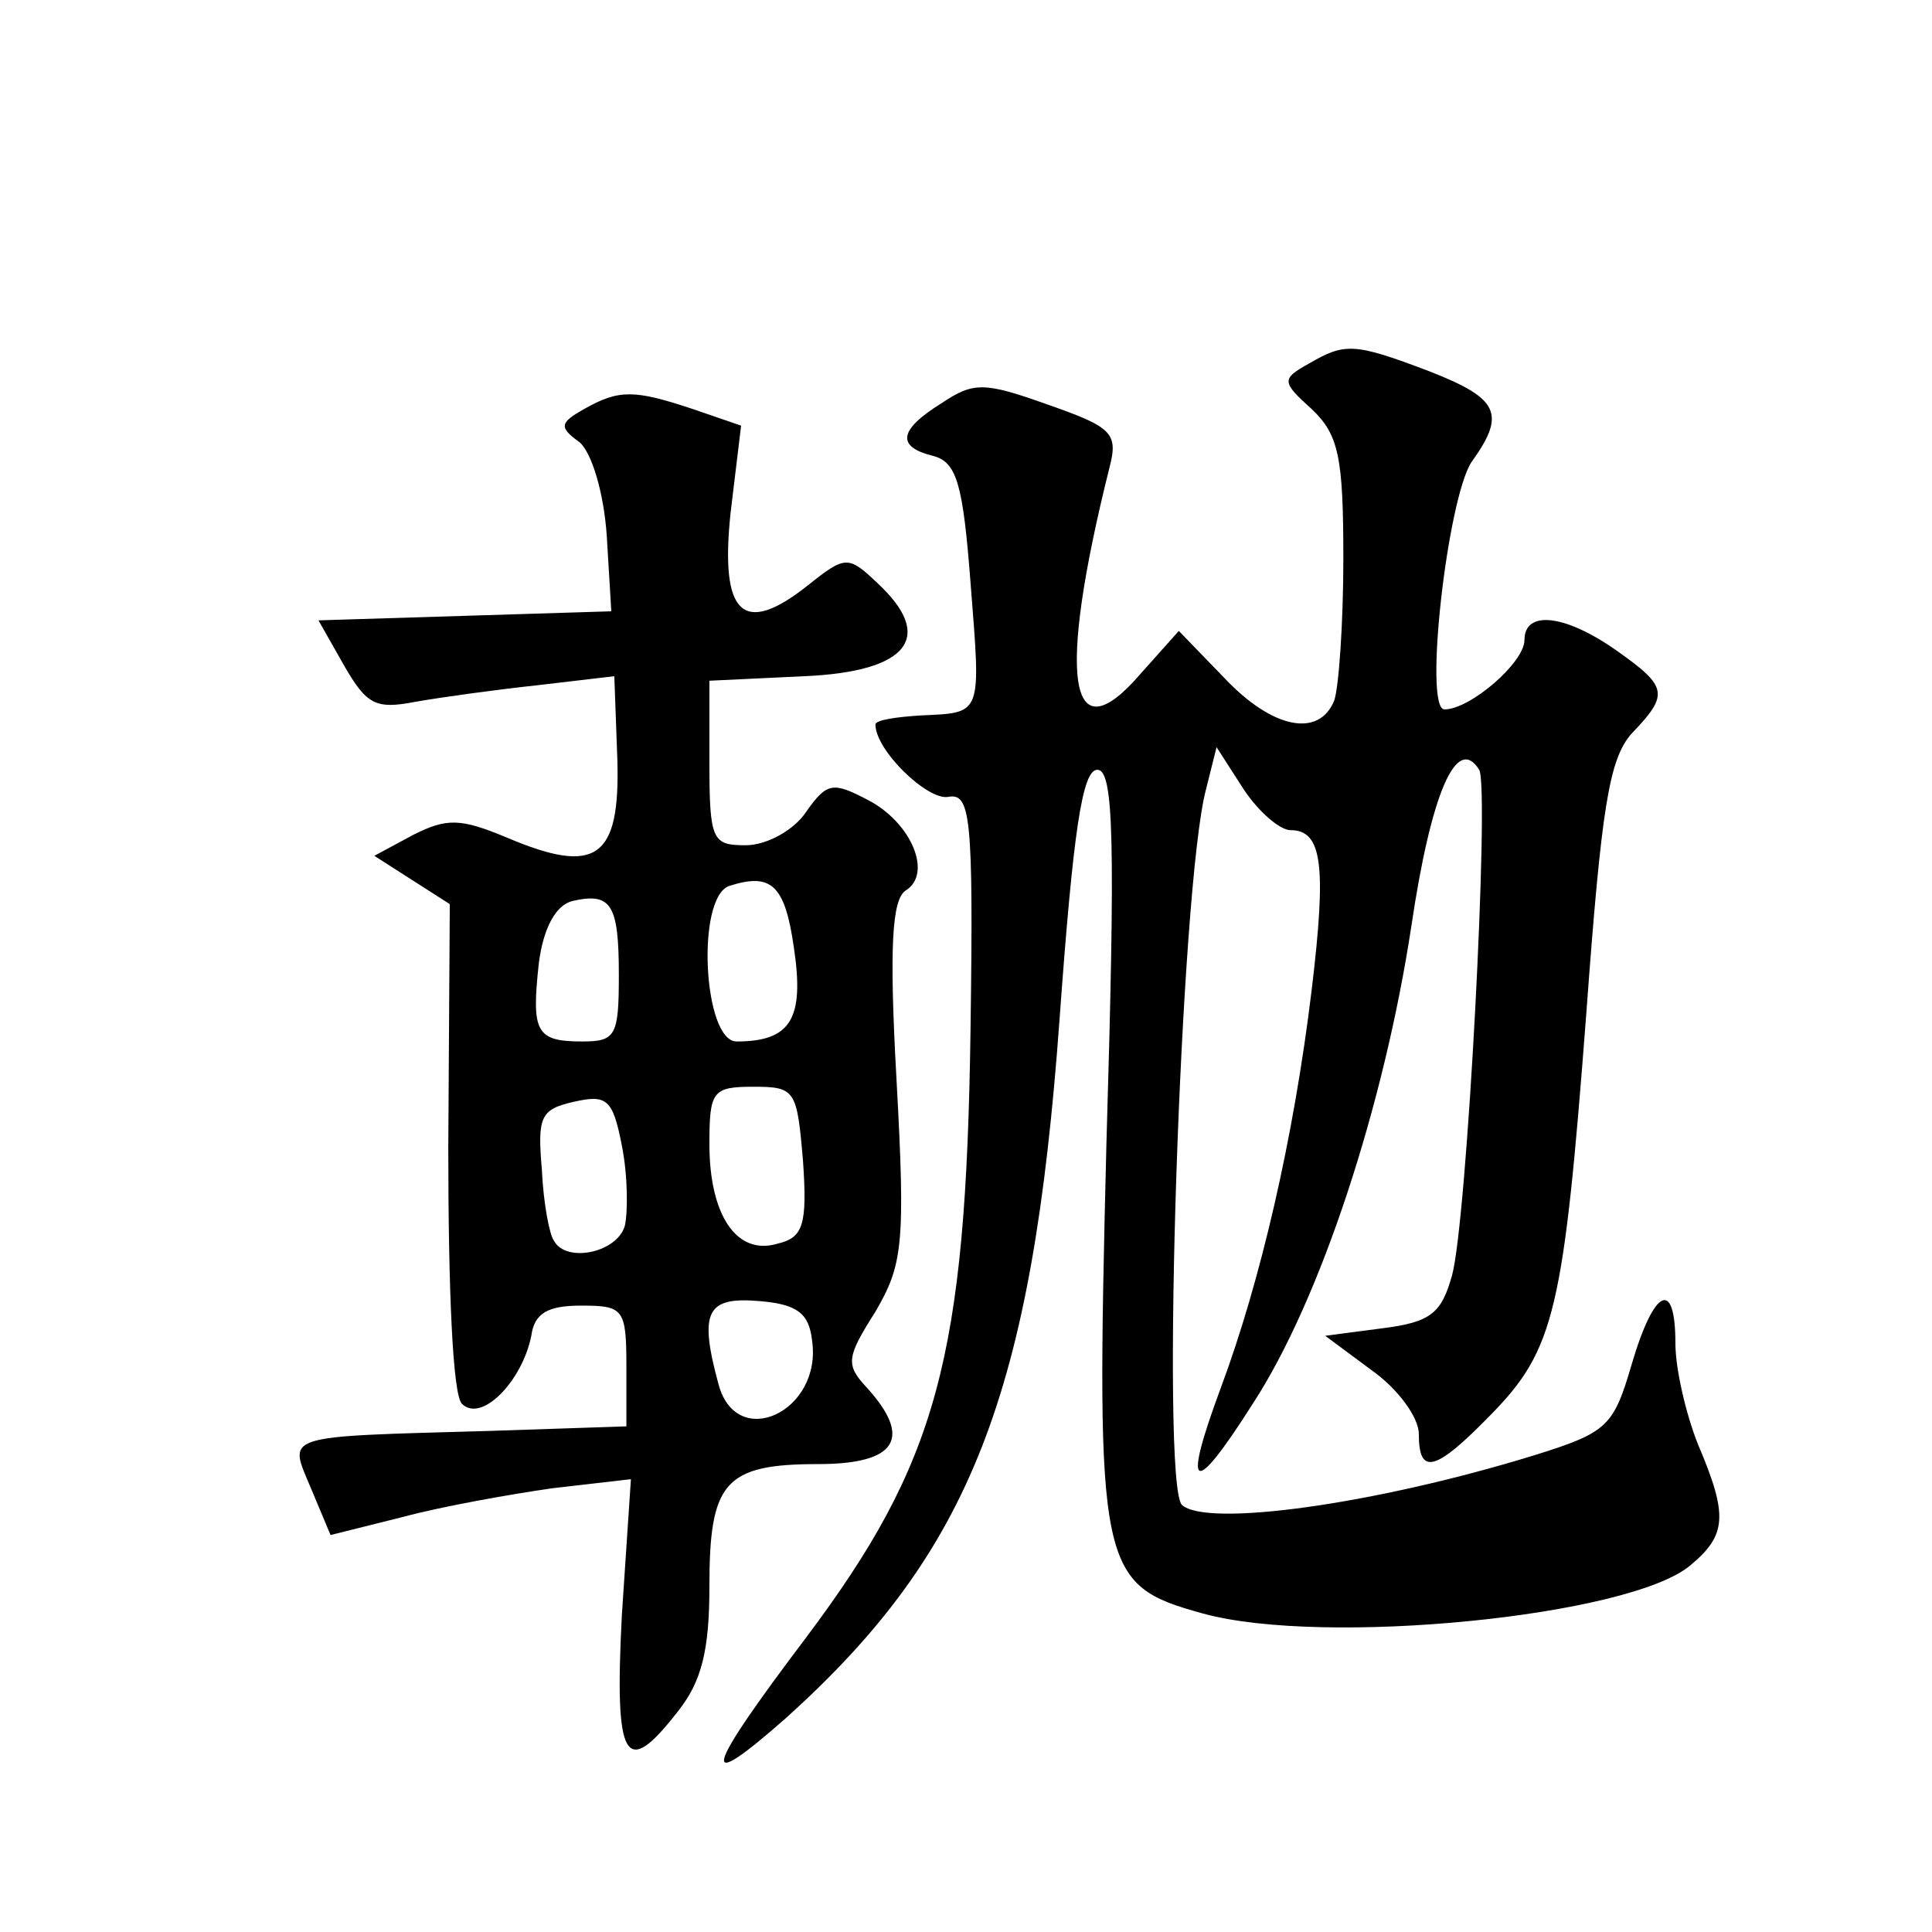 <?xml version="1.0" standalone="no"?>
<!DOCTYPE svg PUBLIC "-//W3C//DTD SVG 20010904//EN"
 "http://www.w3.org/TR/2001/REC-SVG-20010904/DTD/svg10.dtd">
<svg version="1.0" xmlns="http://www.w3.org/2000/svg"
 width="128pt" height="128pt" viewBox="0 0 128 128"
 preserveAspectRatio="xMidYMid meet">
<g transform="translate(0,128) scale(0.1,-0.1)"
fill="#0" stroke="none">
<path d="M867 1039 c-18 -10 -18 -12 2 -30 18 -17 21 -32 21 -99 0 -43 -3 -85 -6
-94 -10 -25 -41 -19 -73 15 l-30 31 -25 -28 c-48 -56 -56 -4 -21 136 6 23 2 27
-41 42 -42 15 -49 15 -70 1 -29 -18 -30 -29 -6 -35 16 -4 20 -19 25 -84 7 -89 8
-86 -33 -88 -16 -1 -30 -3 -30 -6 0 -17 34 -50 48 -48 15 3 17 -12 15 -154 -3 -218
-22 -287 -109 -403 -68 -90 -72 -105 -13 -53 122 110 163 214 181 463 9 124 15
165 25 165 11 0 12 -47 6 -249 -7 -282 -5 -291 64 -310 80 -22 283 -2 323 32 24
20 25 33 5 80 -8 20 -15 50 -15 67 0 43 -14 37 -29 -14 -12 -41 -16 -45 -64 -60
-107 -33 -218 -48 -234 -33 -14 15 -1 410 16 474 l7 28 18 -28 c10 -15 24 -27 31
-27 21 0 24 -23 14 -106 -12 -99 -34 -193 -60 -263 -26 -70 -19 -74 21 -11 45 69
87 198 105 316 13 88 30 128 45 104 7 -12 -8 -299 -18 -335 -7 -25 -14 -31 -46
-35 l-38 -5 31 -23 c17 -12 31 -31 31 -42 0 -28 11 -25 48 13 42 43 48 69 63 266
10 136 15 168 30 185 25 26 24 31 -10 55 -34 24 -61 27 -61 7 0 -15 -36 -46 -53
-46 -14 0 2 140 18 164 23 32 18 42 -28 60 -50 19 -56 19 -80 5z M387 1009 c-16
-9 -17 -12 -3 -22 8 -7 16 -33 18 -62 l3 -50 -97 -3 -97 -3 17 -30 c15 -26 21 -29
47 -24 17 3 53 8 81 11 l51 6 2 -55 c2 -66 -14 -77 -73 -52 -31 13 -40 13 -62 2
l-26 -14 25 -16 25 -16 -1 -161 c0 -96 3 -164 9 -170 13 -13 40 15 46 45 2 15 11
20 33 20 28 0 30 -2 30 -40 l0 -40 -90 -3 c-140 -4 -134 -2 -119 -38 l13 -31 48
12 c26 7 71 15 99 19 l52 6 -6 -90 c-5 -97 2 -109 37 -64 16 20 21 41 21 83 0 69
10 81 72 81 52 0 63 17 32 51 -14 15 -13 20 6 50 18 31 20 44 14 153 -5 89 -3 120
6 126 18 11 4 45 -25 60 -23 12 -27 12 -41 -8 -8 -12 -26 -22 -40 -22 -22 0 -24
3 -24 55 l0 54 63 3 c69 3 87 26 48 62 -19 18 -21 18 -46 -2 -43 -34 -58 -19 -51
48 l7 58 -32 11 c-39 13 -49 13 -72 0z m139 -357 c7 -47 -2 -62 -38 -62 -22 0 -27
95 -5 103 28 9 37 1 43 -41z m-116 -18 c0 -40 -2 -44 -24 -44 -31 0 -34 6 -29 52
3 23 11 38 22 41 26 6 31 -2 31 -49z m4 -166 c-5 -18 -39 -25 -47 -10 -3 4 -7 25
-8 47 -3 35 -1 40 21 45 22 5 26 2 32 -29 4 -20 4 -44 2 -53z m118 43 c3 -43 0
-51 -17 -55 -27 -8 -45 19 -45 66 0 35 2 38 29 38 28 0 29 -2 33 -49z m6 -119 c7
-47 -50 -74 -62 -29 -13 48 -8 58 27 55 25 -2 33 -8 35 -26z"/>
</g>
</svg>
